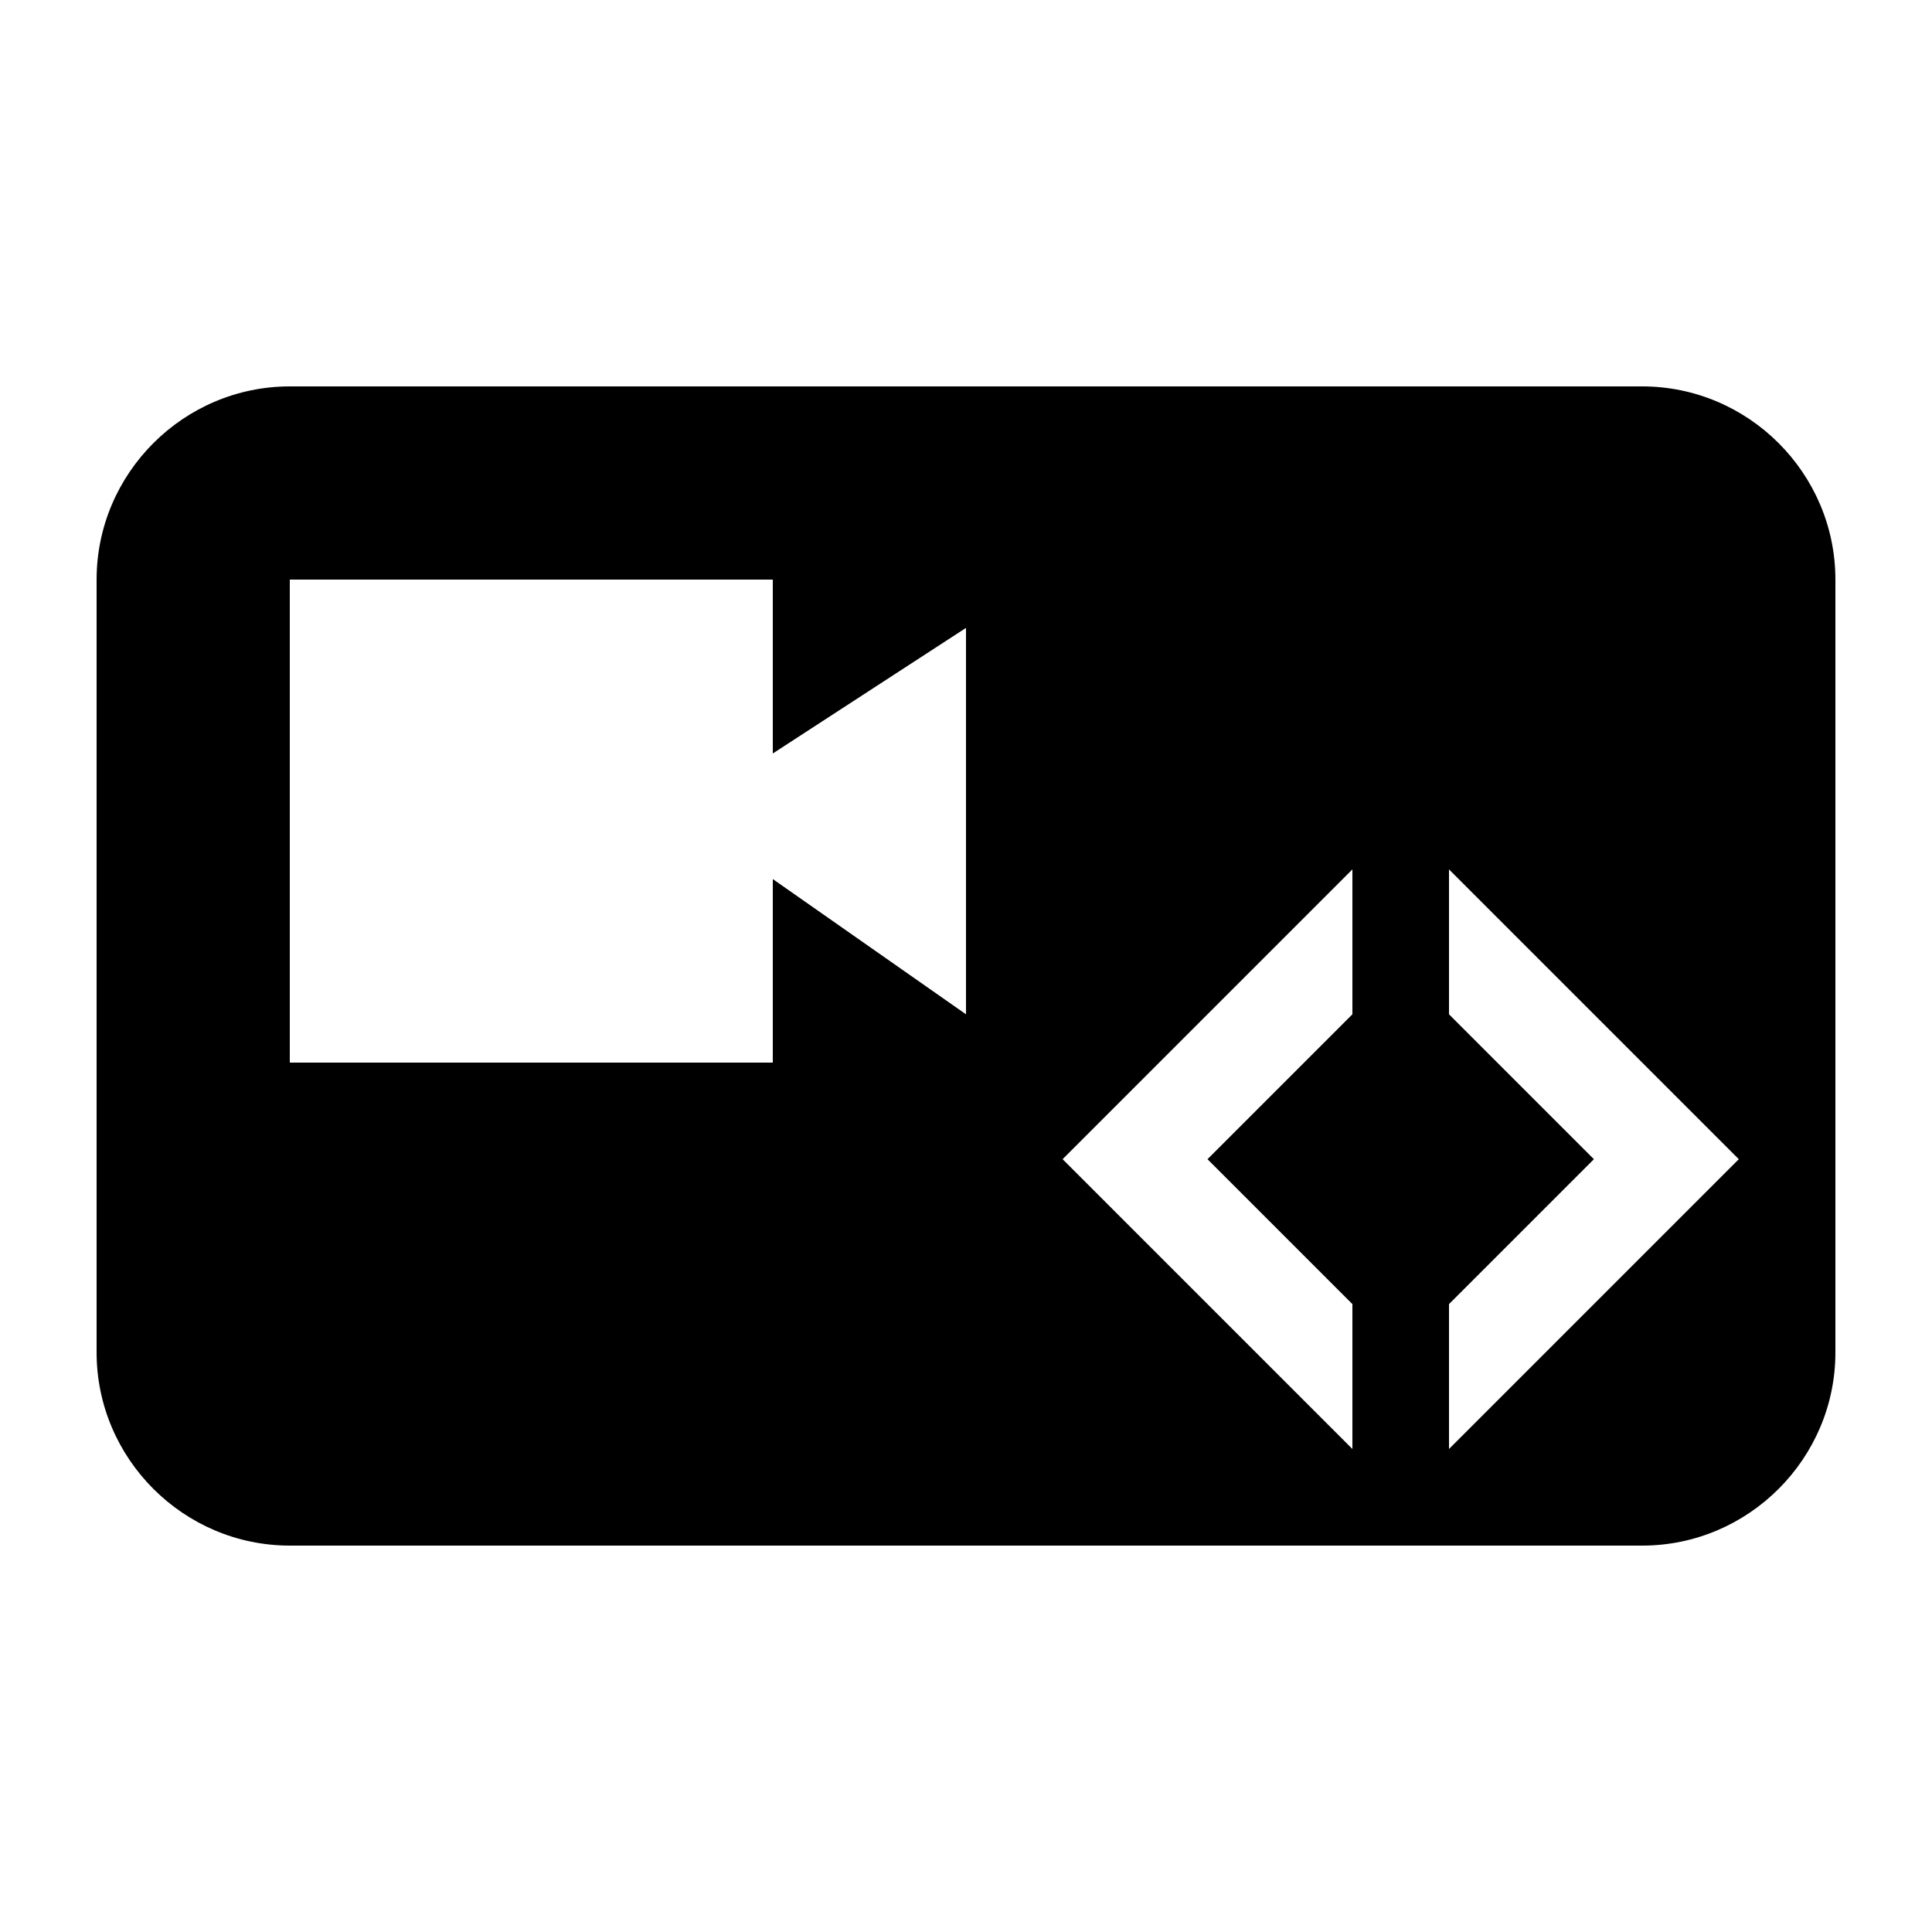 <?xml version="1.0" encoding="utf-8"?><!-- Скачано с сайта svg4.ru / Downloaded from svg4.ru -->
<svg width="800px" height="800px" viewBox="0 0 20 20" xmlns="http://www.w3.org/2000/svg">
<rect x="0" fill="none" width="20" height="20"/>
<g>
<path d="M17 4H3c-1.1 0-2 .9-2 2v8c0 1.1.9 2 2 2h14c1.1 0 2-.9 2-2V6c0-1.1-.9-2-2-2zm-7 6.5L8 9.1V11H3V6h5v1.8l2-1.3v4zm4 0L12.5 12l1.5 1.5V15l-3-3 3-3v1.5zm1 4.5v-1.5l1.5-1.5-1.5-1.5V9l3 3-3 3z"/>
</g>
</svg>